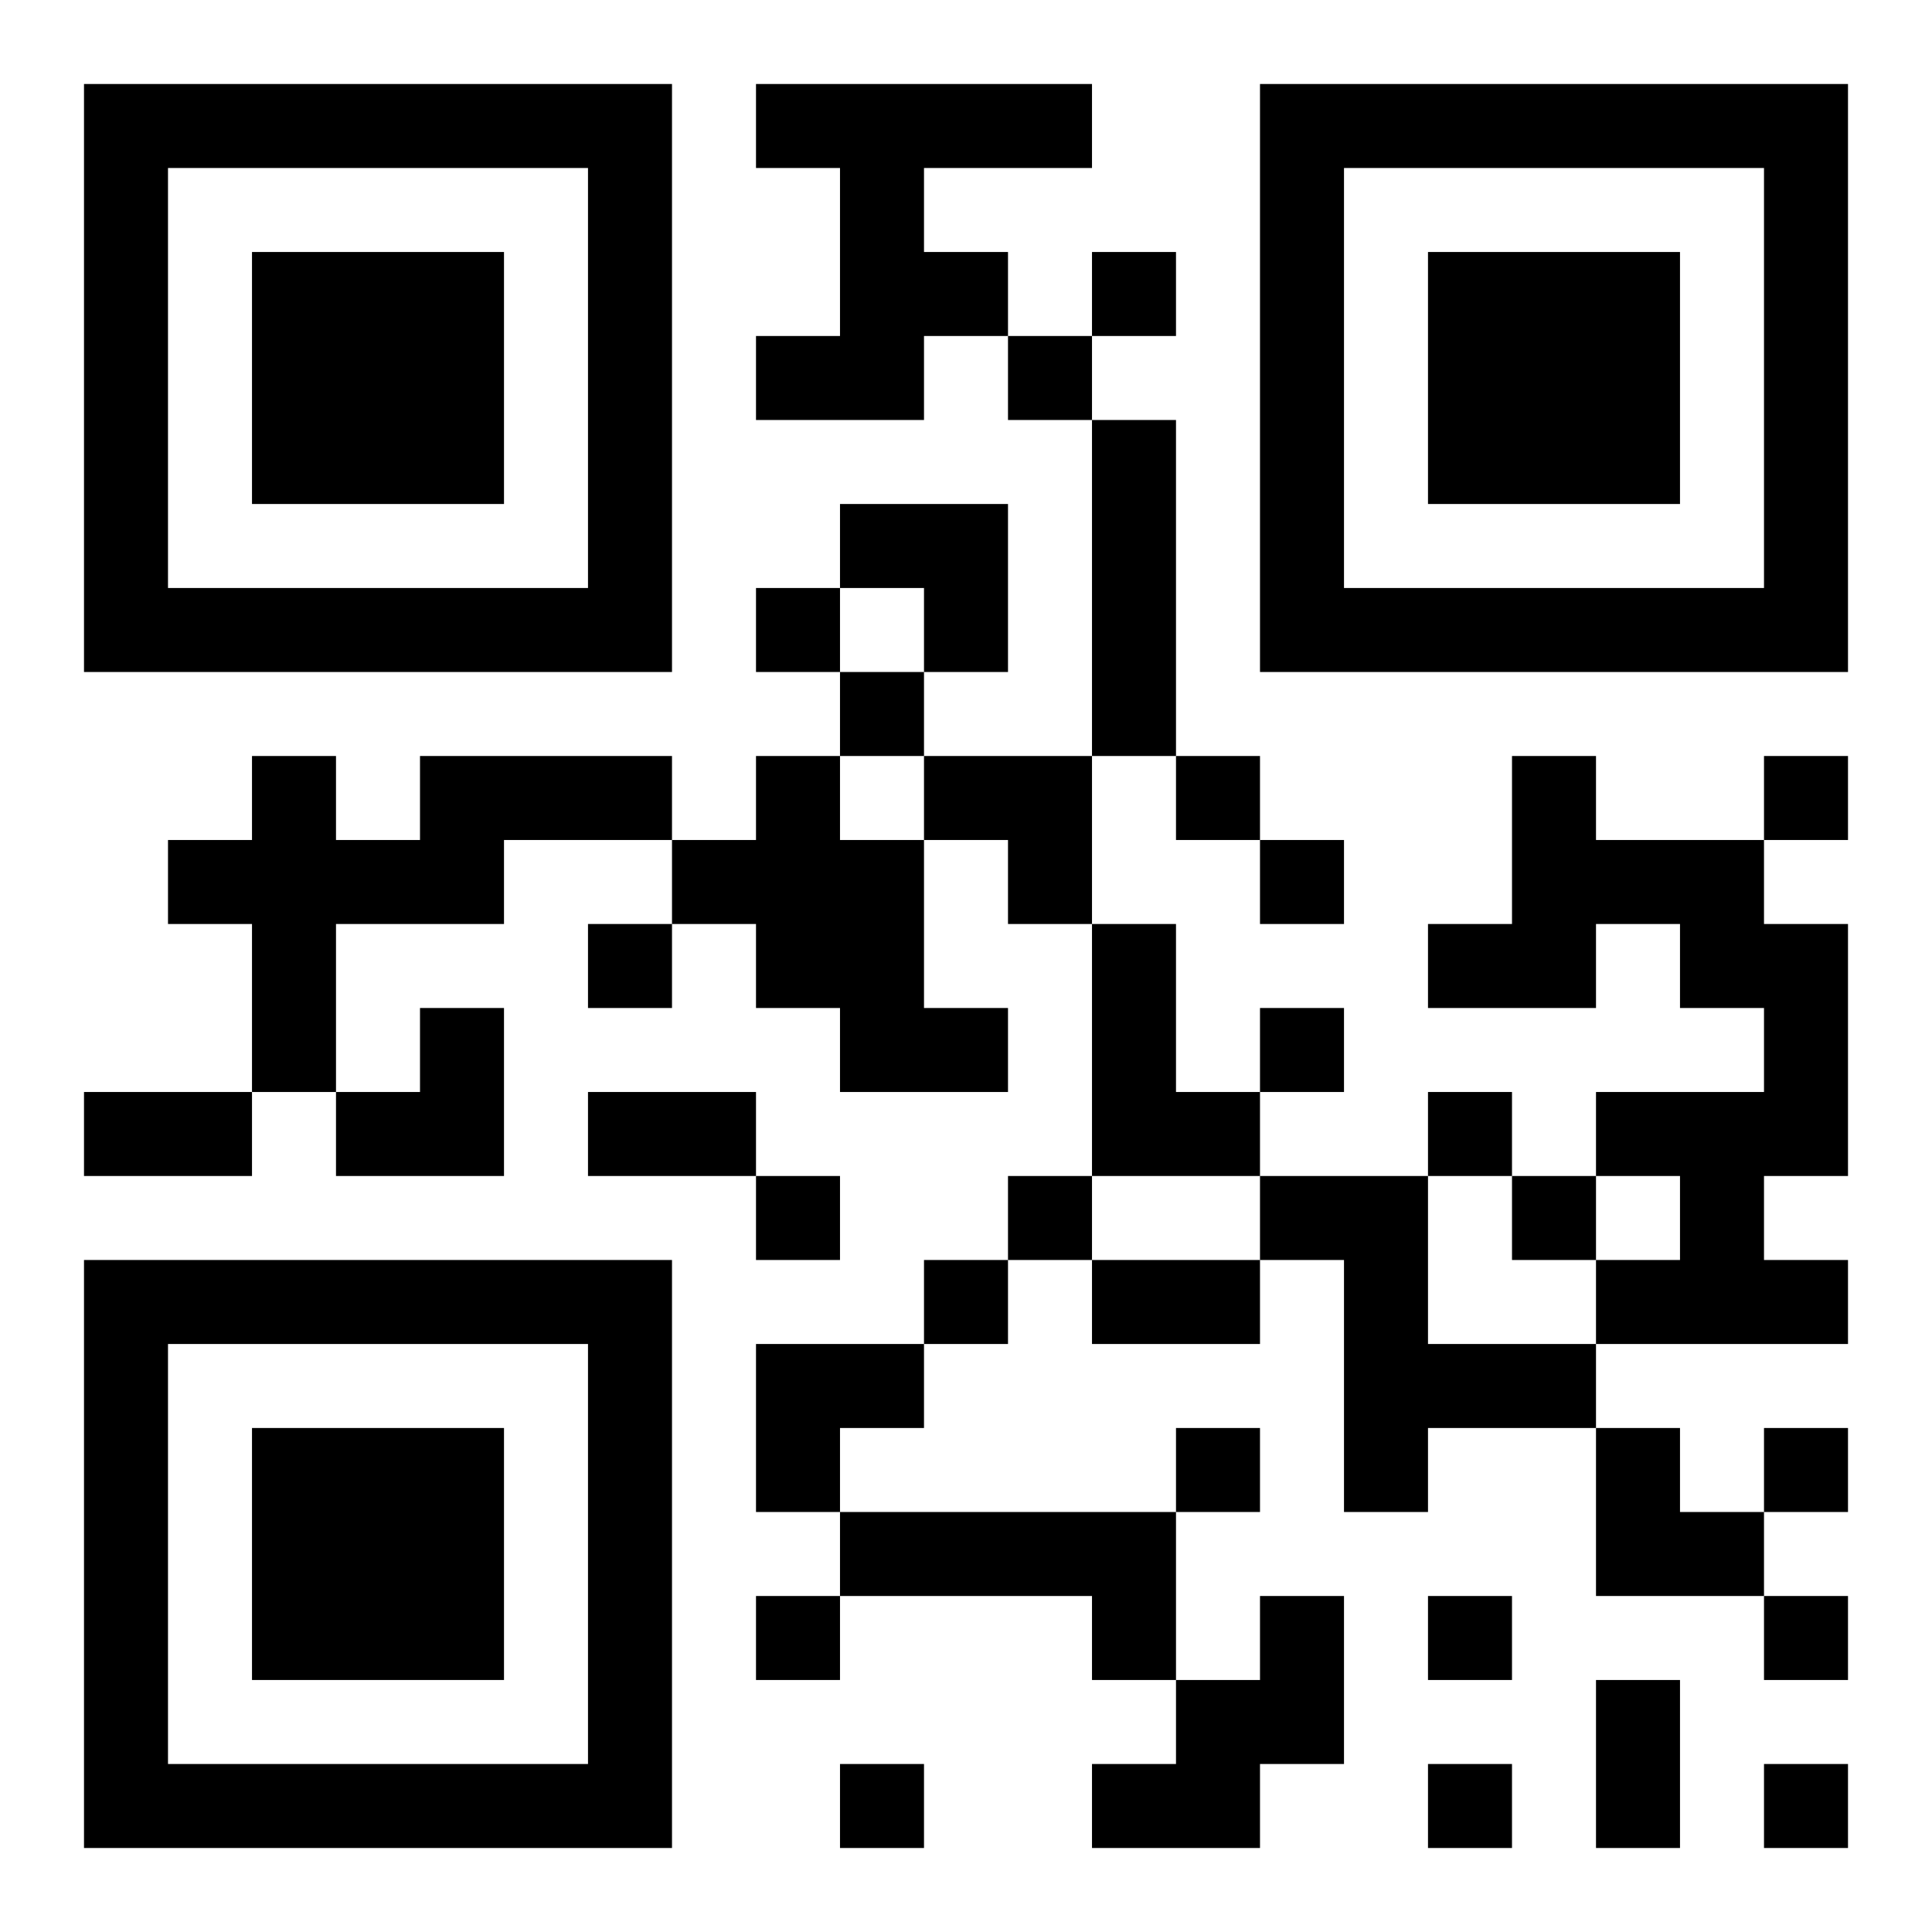<?xml version="1.0" encoding="UTF-8"?>
<!DOCTYPE svg PUBLIC "-//W3C//DTD SVG 1.1//EN" "http://www.w3.org/Graphics/SVG/1.1/DTD/svg11.dtd">
<svg xmlns="http://www.w3.org/2000/svg" version="1.1" viewBox="0 0 23 23" stroke="none">
	<rect width="100%" height="100%" fill="#ffffff"/>
	<path d="M1,1h7v1h-7z M9,1h4v1h-4z M15,1h7v1h-7z M1,2h1v6h-1z M7,2h1v6h-1z M10,2h1v3h-1z M15,2h1v6h-1z M21,2h1v6h-1z M3,3h3v3h-3z M11,3h1v1h-1z M13,3h1v1h-1z M17,3h3v3h-3z M9,4h1v1h-1z M12,4h1v1h-1z M13,5h1v4h-1z M10,6h2v1h-2z M2,7h5v1h-5z M9,7h1v1h-1z M11,7h1v1h-1z M16,7h5v1h-5z M10,8h1v1h-1z M3,9h1v4h-1z M5,9h3v1h-3z M9,9h1v3h-1z M11,9h2v1h-2z M14,9h1v1h-1z M18,9h1v3h-1z M21,9h1v1h-1z M2,10h1v1h-1z M4,10h2v1h-2z M8,10h1v1h-1z M10,10h1v3h-1z M12,10h1v1h-1z M15,10h1v1h-1z M19,10h2v1h-2z M7,11h1v1h-1z M13,11h1v3h-1z M17,11h1v1h-1z M20,11h2v1h-2z M5,12h1v2h-1z M11,12h1v1h-1z M15,12h1v1h-1z M21,12h1v2h-1z M1,13h2v1h-2z M4,13h1v1h-1z M7,13h2v1h-2z M14,13h1v1h-1z M17,13h1v1h-1z M19,13h2v1h-2z M9,14h1v1h-1z M12,14h1v1h-1z M15,14h2v1h-2z M18,14h1v1h-1z M20,14h1v2h-1z M1,15h7v1h-7z M11,15h1v1h-1z M13,15h2v1h-2z M16,15h1v3h-1z M19,15h1v1h-1z M21,15h1v1h-1z M1,16h1v6h-1z M7,16h1v6h-1z M9,16h2v1h-2z M17,16h2v1h-2z M3,17h3v3h-3z M9,17h1v1h-1z M14,17h1v1h-1z M19,17h1v2h-1z M21,17h1v1h-1z M10,18h4v1h-4z M20,18h1v1h-1z M9,19h1v1h-1z M13,19h1v1h-1z M15,19h1v2h-1z M17,19h1v1h-1z M21,19h1v1h-1z M14,20h1v2h-1z M19,20h1v2h-1z M2,21h5v1h-5z M10,21h1v1h-1z M13,21h1v1h-1z M17,21h1v1h-1z M21,21h1v1h-1z" fill="#000000"/>
</svg>
